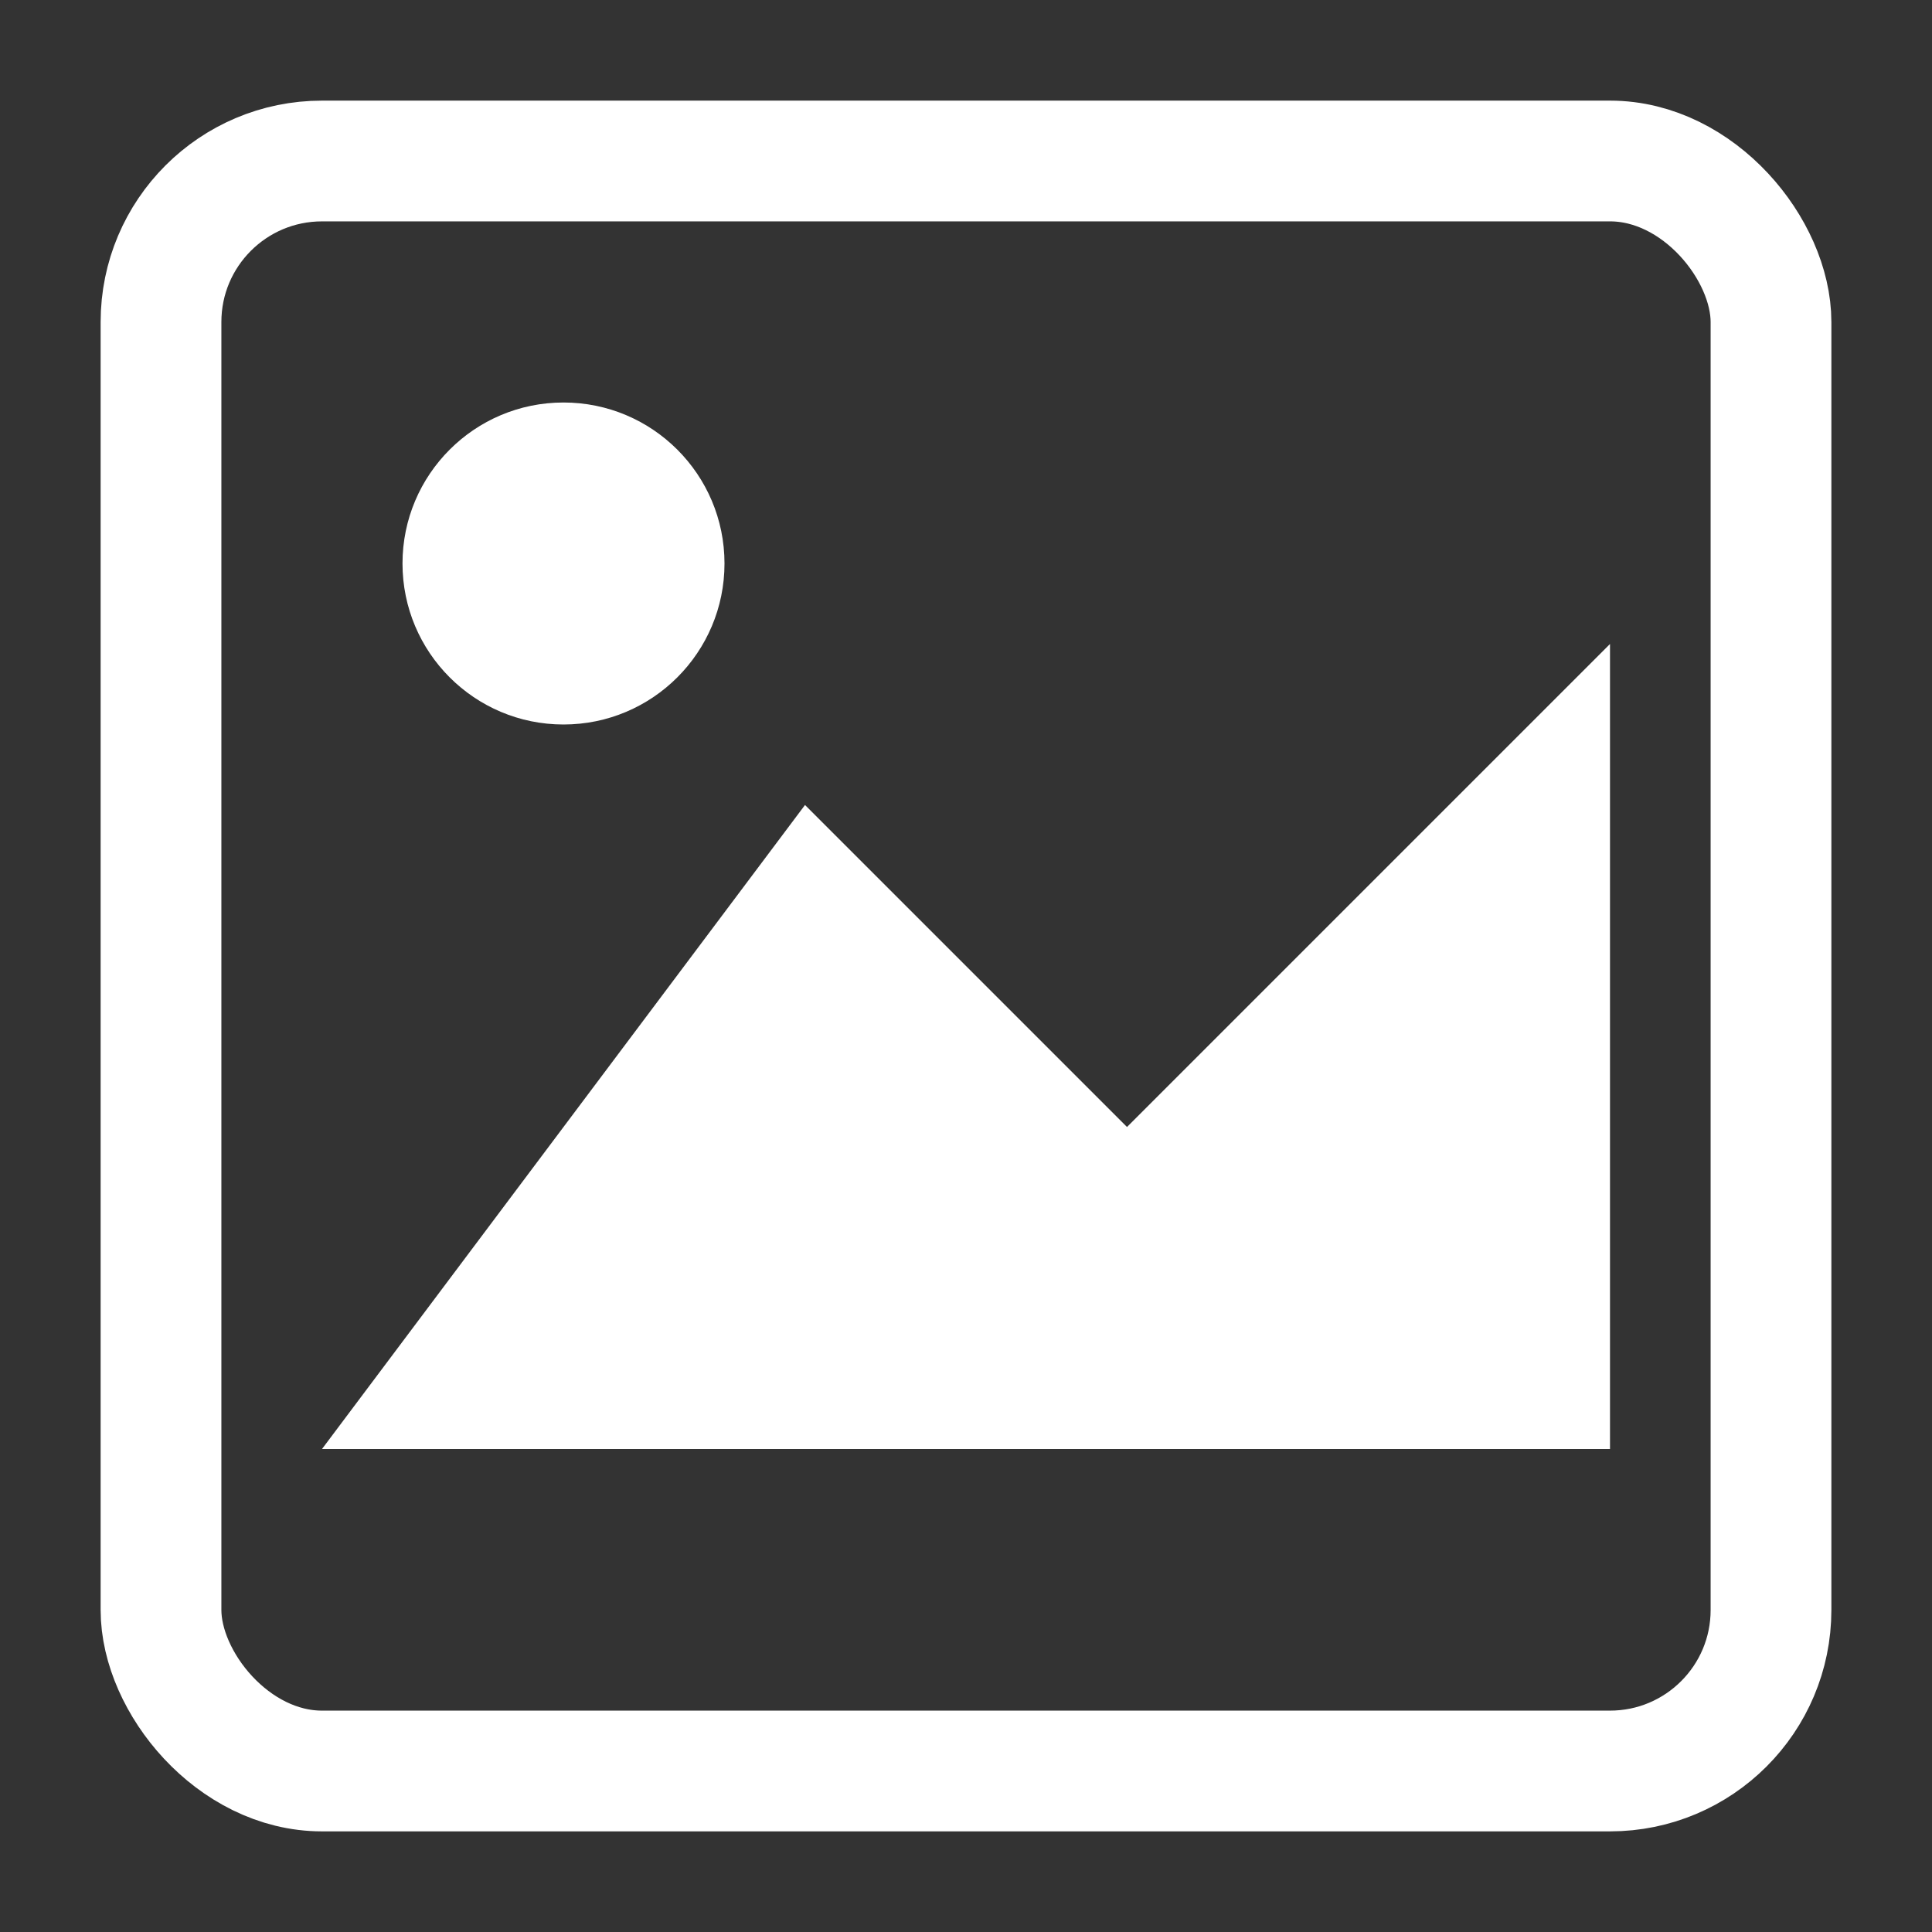 <svg width="100" height="100" viewBox="0 0 24 24" xmlns="http://www.w3.org/2000/svg">
  <rect x="0" y="0" width="24" height="24" fill="#333333" stroke="none"/>
  <!-- Frame -->
  <rect x="2" y="2" width="20" height="20" rx="2" ry="2" stroke="white" stroke-width="1.5" fill="none"/>

  <!-- Sun -->
  <circle cx="7" cy="7" r="2" fill="white"/>

  <!-- Mountains -->
  <path d="M4 18L10 10L14 14L20 8V18H4Z" fill="white"/>
</svg>
